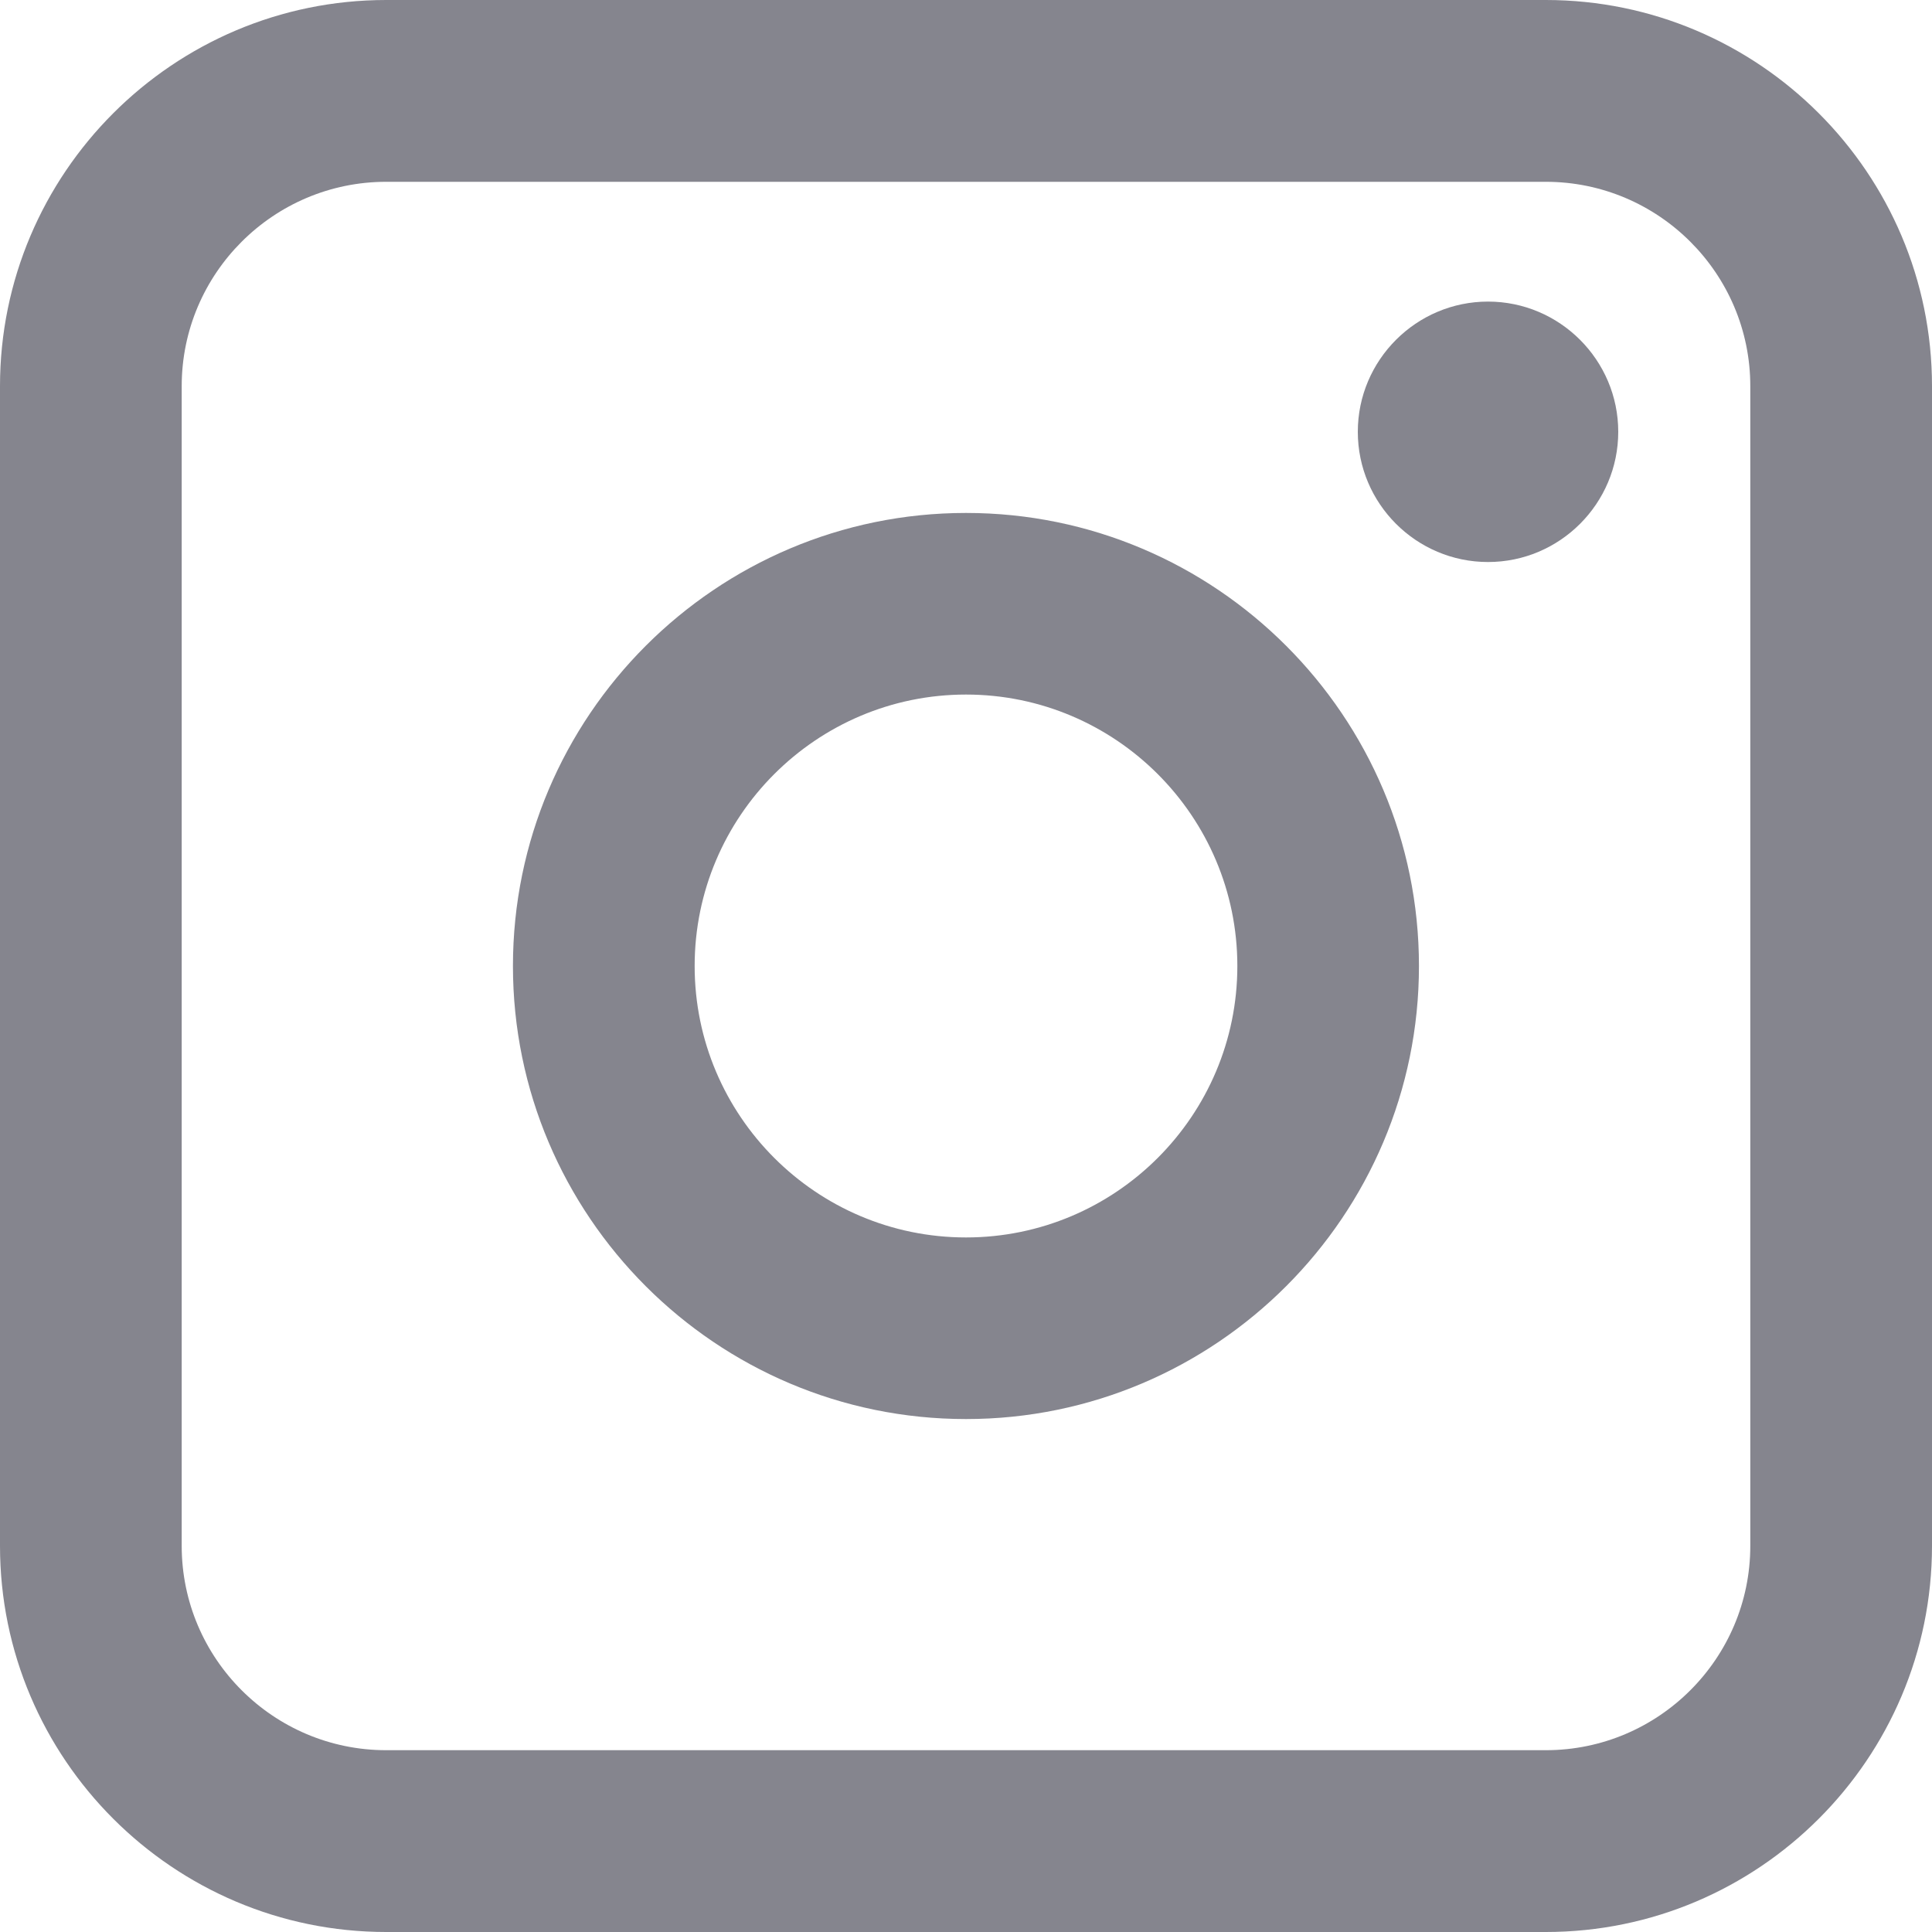 <?xml version="1.0" encoding="utf-8"?>
<!-- Generator: Adobe Illustrator 16.0.0, SVG Export Plug-In . SVG Version: 6.00 Build 0)  -->
<!DOCTYPE svg PUBLIC "-//W3C//DTD SVG 1.1//EN" "http://www.w3.org/Graphics/SVG/1.1/DTD/svg11.dtd">
<svg version="1.1" id="Layer_1" xmlns="http://www.w3.org/2000/svg" xmlns:xlink="http://www.w3.org/1999/xlink" x="0px" y="0px"
	 width="20px" height="20px" viewBox="0 0 20 20" enable-background="new 0 0 20 20" xml:space="preserve">
<g>
	<path fill="#85858E" d="M16.002,20H3.998C1.793,20,0,18.206,0,16.003V3.997C0,1.794,1.793,0,3.998,0h12.004
		C18.207,0,20,1.794,20,3.997v12.006C20,18.206,18.207,20,16.002,20z M3.998,1.882c-1.167,0-2.117,0.949-2.117,2.115v12.006
		c0,1.166,0.95,2.115,2.117,2.115h12.004c1.167,0,2.117-0.949,2.117-2.115V3.997c0-1.166-0.95-2.115-2.117-2.115H3.998z"/>
	<path fill="#85858E" d="M10,14.69c-2.587,0-4.69-2.104-4.69-4.69S7.413,5.31,10,5.31c2.586,0,4.689,2.104,4.689,4.69
		S12.586,14.69,10,14.69z M10,7.19c-1.549,0-2.809,1.26-2.809,2.81s1.26,2.81,2.809,2.81s2.809-1.26,2.809-2.81S11.549,7.19,10,7.19
		z"/>
	<path id="XMLID_874_" fill="#85858E" d="M15.404,3.122c0.742,0,1.348,0.605,1.348,1.348s-0.605,1.348-1.348,1.348
		s-1.348-0.605-1.348-1.348S14.662,3.122,15.404,3.122L15.404,3.122z"/>
</g>
</svg>
